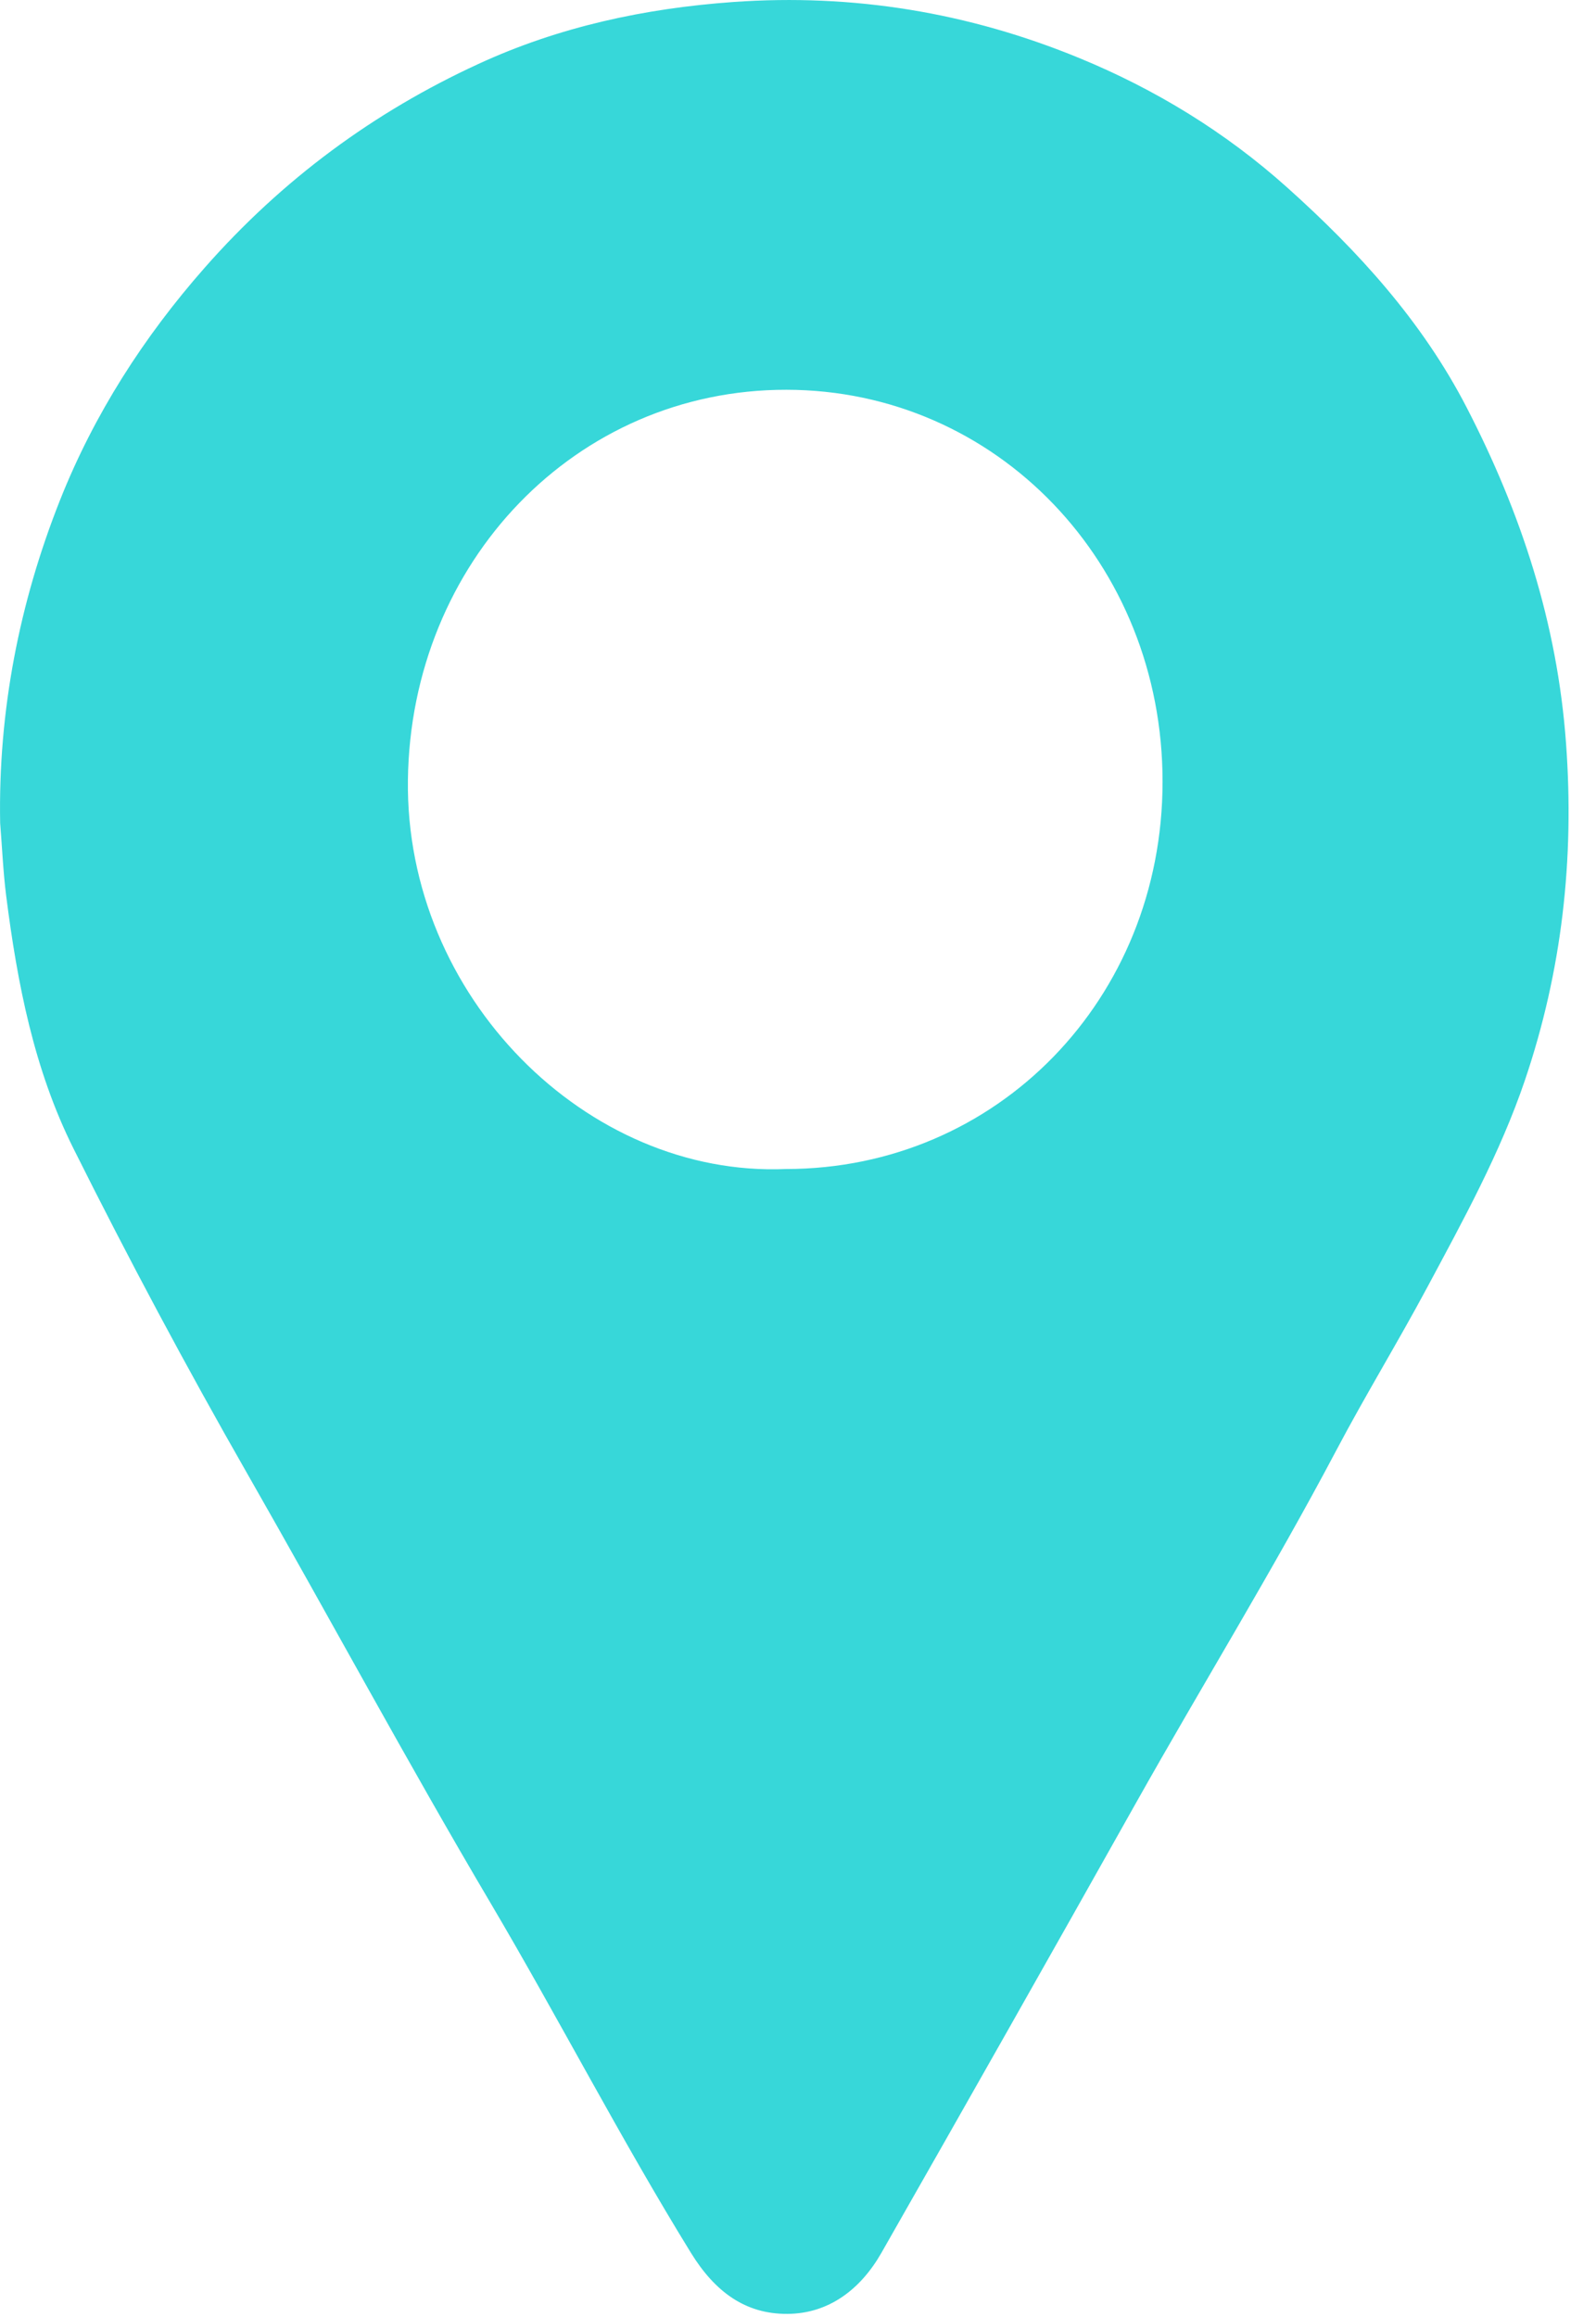 <svg xmlns="http://www.w3.org/2000/svg" width="31" height="45" viewBox="0 0 31 45" fill="none"><g id="Frame 89"><g id="Group 1521"><path id="Vector" d="M0.003 15.986C-0.037 13.808 0.376 11.705 1.166 9.713C1.827 8.048 2.789 6.547 3.978 5.197C5.486 3.484 7.261 2.177 9.29 1.243C10.859 0.519 12.522 0.162 14.241 0.039C16.568 -0.127 18.81 0.241 20.965 1.128C22.436 1.733 23.797 2.562 24.999 3.639C26.378 4.874 27.621 6.236 28.488 7.914C29.542 9.955 30.248 12.096 30.418 14.436C30.583 16.688 30.338 18.859 29.62 20.978C29.139 22.396 28.419 23.7 27.718 25.01C27.15 26.07 26.521 27.098 25.959 28.162C24.729 30.49 23.351 32.728 22.062 35.021C20.424 37.938 18.776 40.849 17.12 43.754C16.715 44.464 16.096 44.936 15.292 44.939C14.473 44.944 13.884 44.505 13.422 43.756C12.052 41.533 10.856 39.209 9.529 36.961C7.905 34.213 6.39 31.396 4.804 28.622C3.619 26.55 2.494 24.444 1.427 22.306C0.66 20.771 0.336 19.097 0.12 17.399C0.061 16.93 0.041 16.457 0.003 15.985V15.986ZM15.267 22.704C19.366 22.703 22.578 19.402 22.581 15.187C22.585 10.942 19.356 7.575 15.276 7.57C11.184 7.564 7.978 10.917 7.923 15.147C7.869 19.352 11.398 22.868 15.267 22.704Z" fill="#37D7D9"></path></g></g></svg>